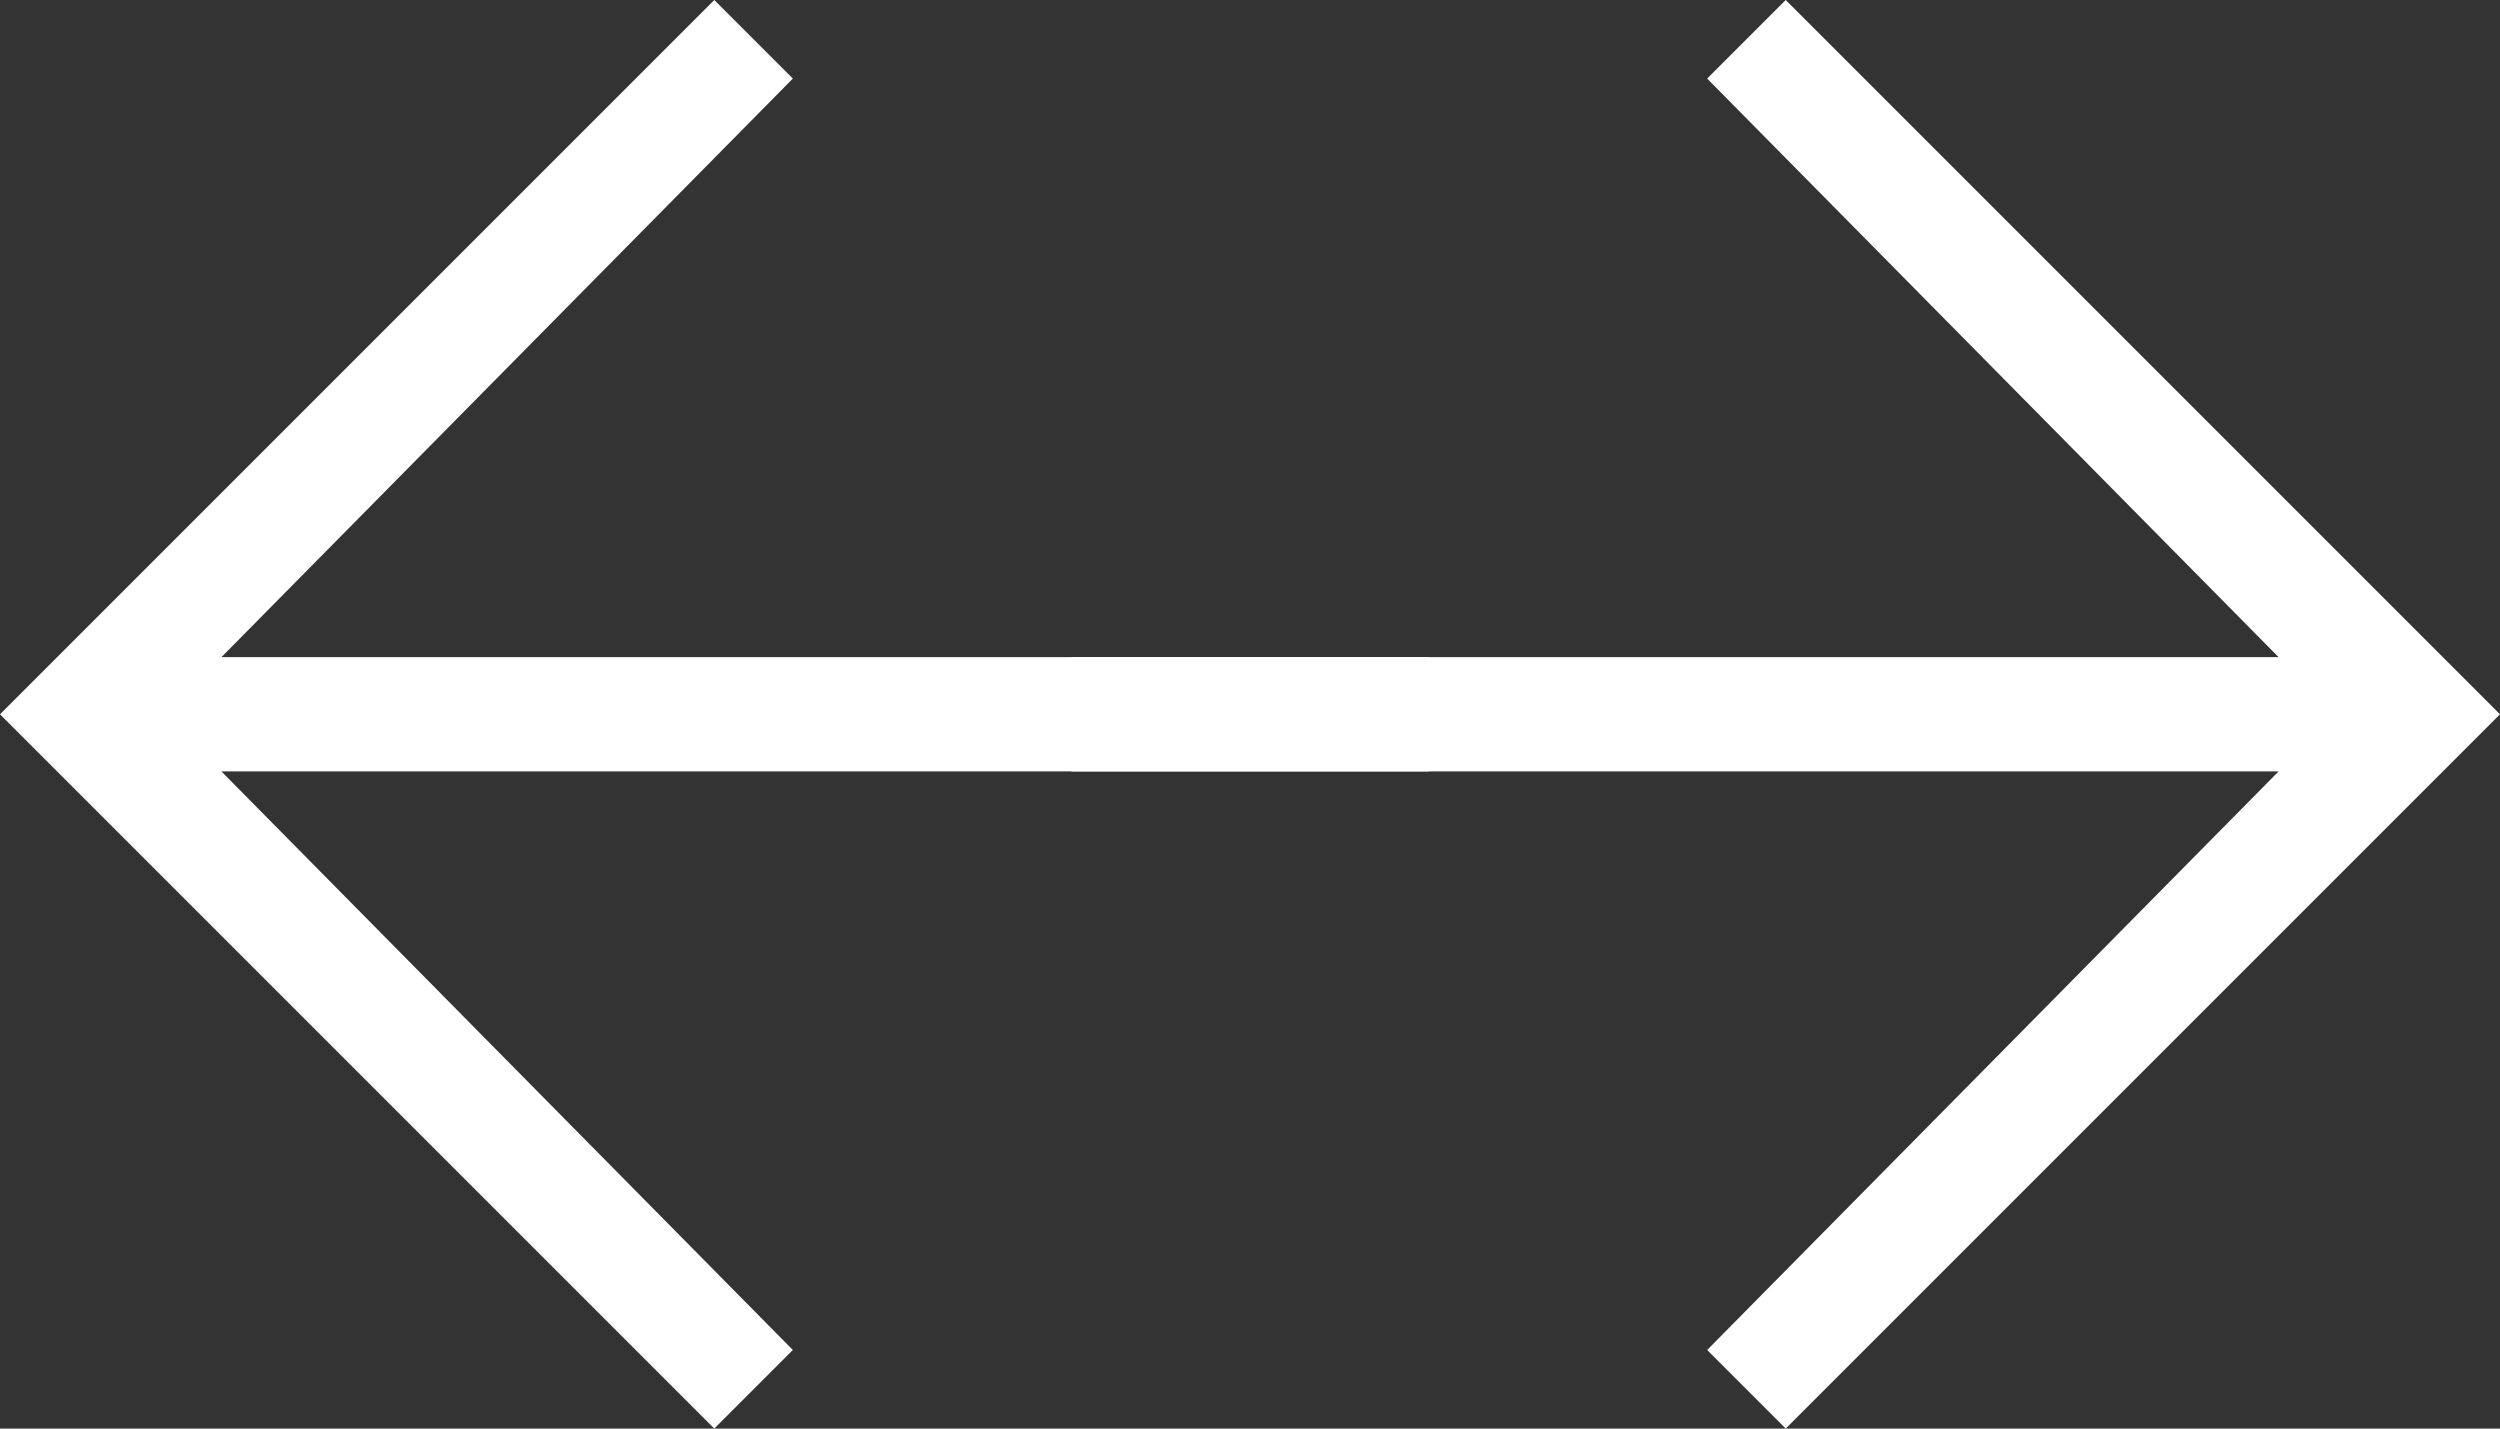 <?xml version="1.0" encoding="UTF-8"?>
<svg id="Livello_1" data-name="Livello 1" xmlns="http://www.w3.org/2000/svg" version="1.1" viewBox="0 0 35 20">
  <rect x="0" y="0" width="35" height="20" fill="#333333" stroke="none"/>
  <defs>
    <style>
      .cls-1 {
        fill: #fff;
        stroke-width: 0px;
      }
    </style>
  </defs>
  <polygon class="cls-1" points="23.9 1.1 31.9 9.2 15 9.2 15 10.8 31.9 10.8 23.9 18.9 25 20 35 10 25 0 23.9 1.1"/>
  <polygon class="cls-1" points="11.1 18.9 3.1 10.8 20 10.8 20 9.2 3.1 9.2 11.1 1.1 10 0 0 10 10 20 11.1 18.9"/>
</svg>